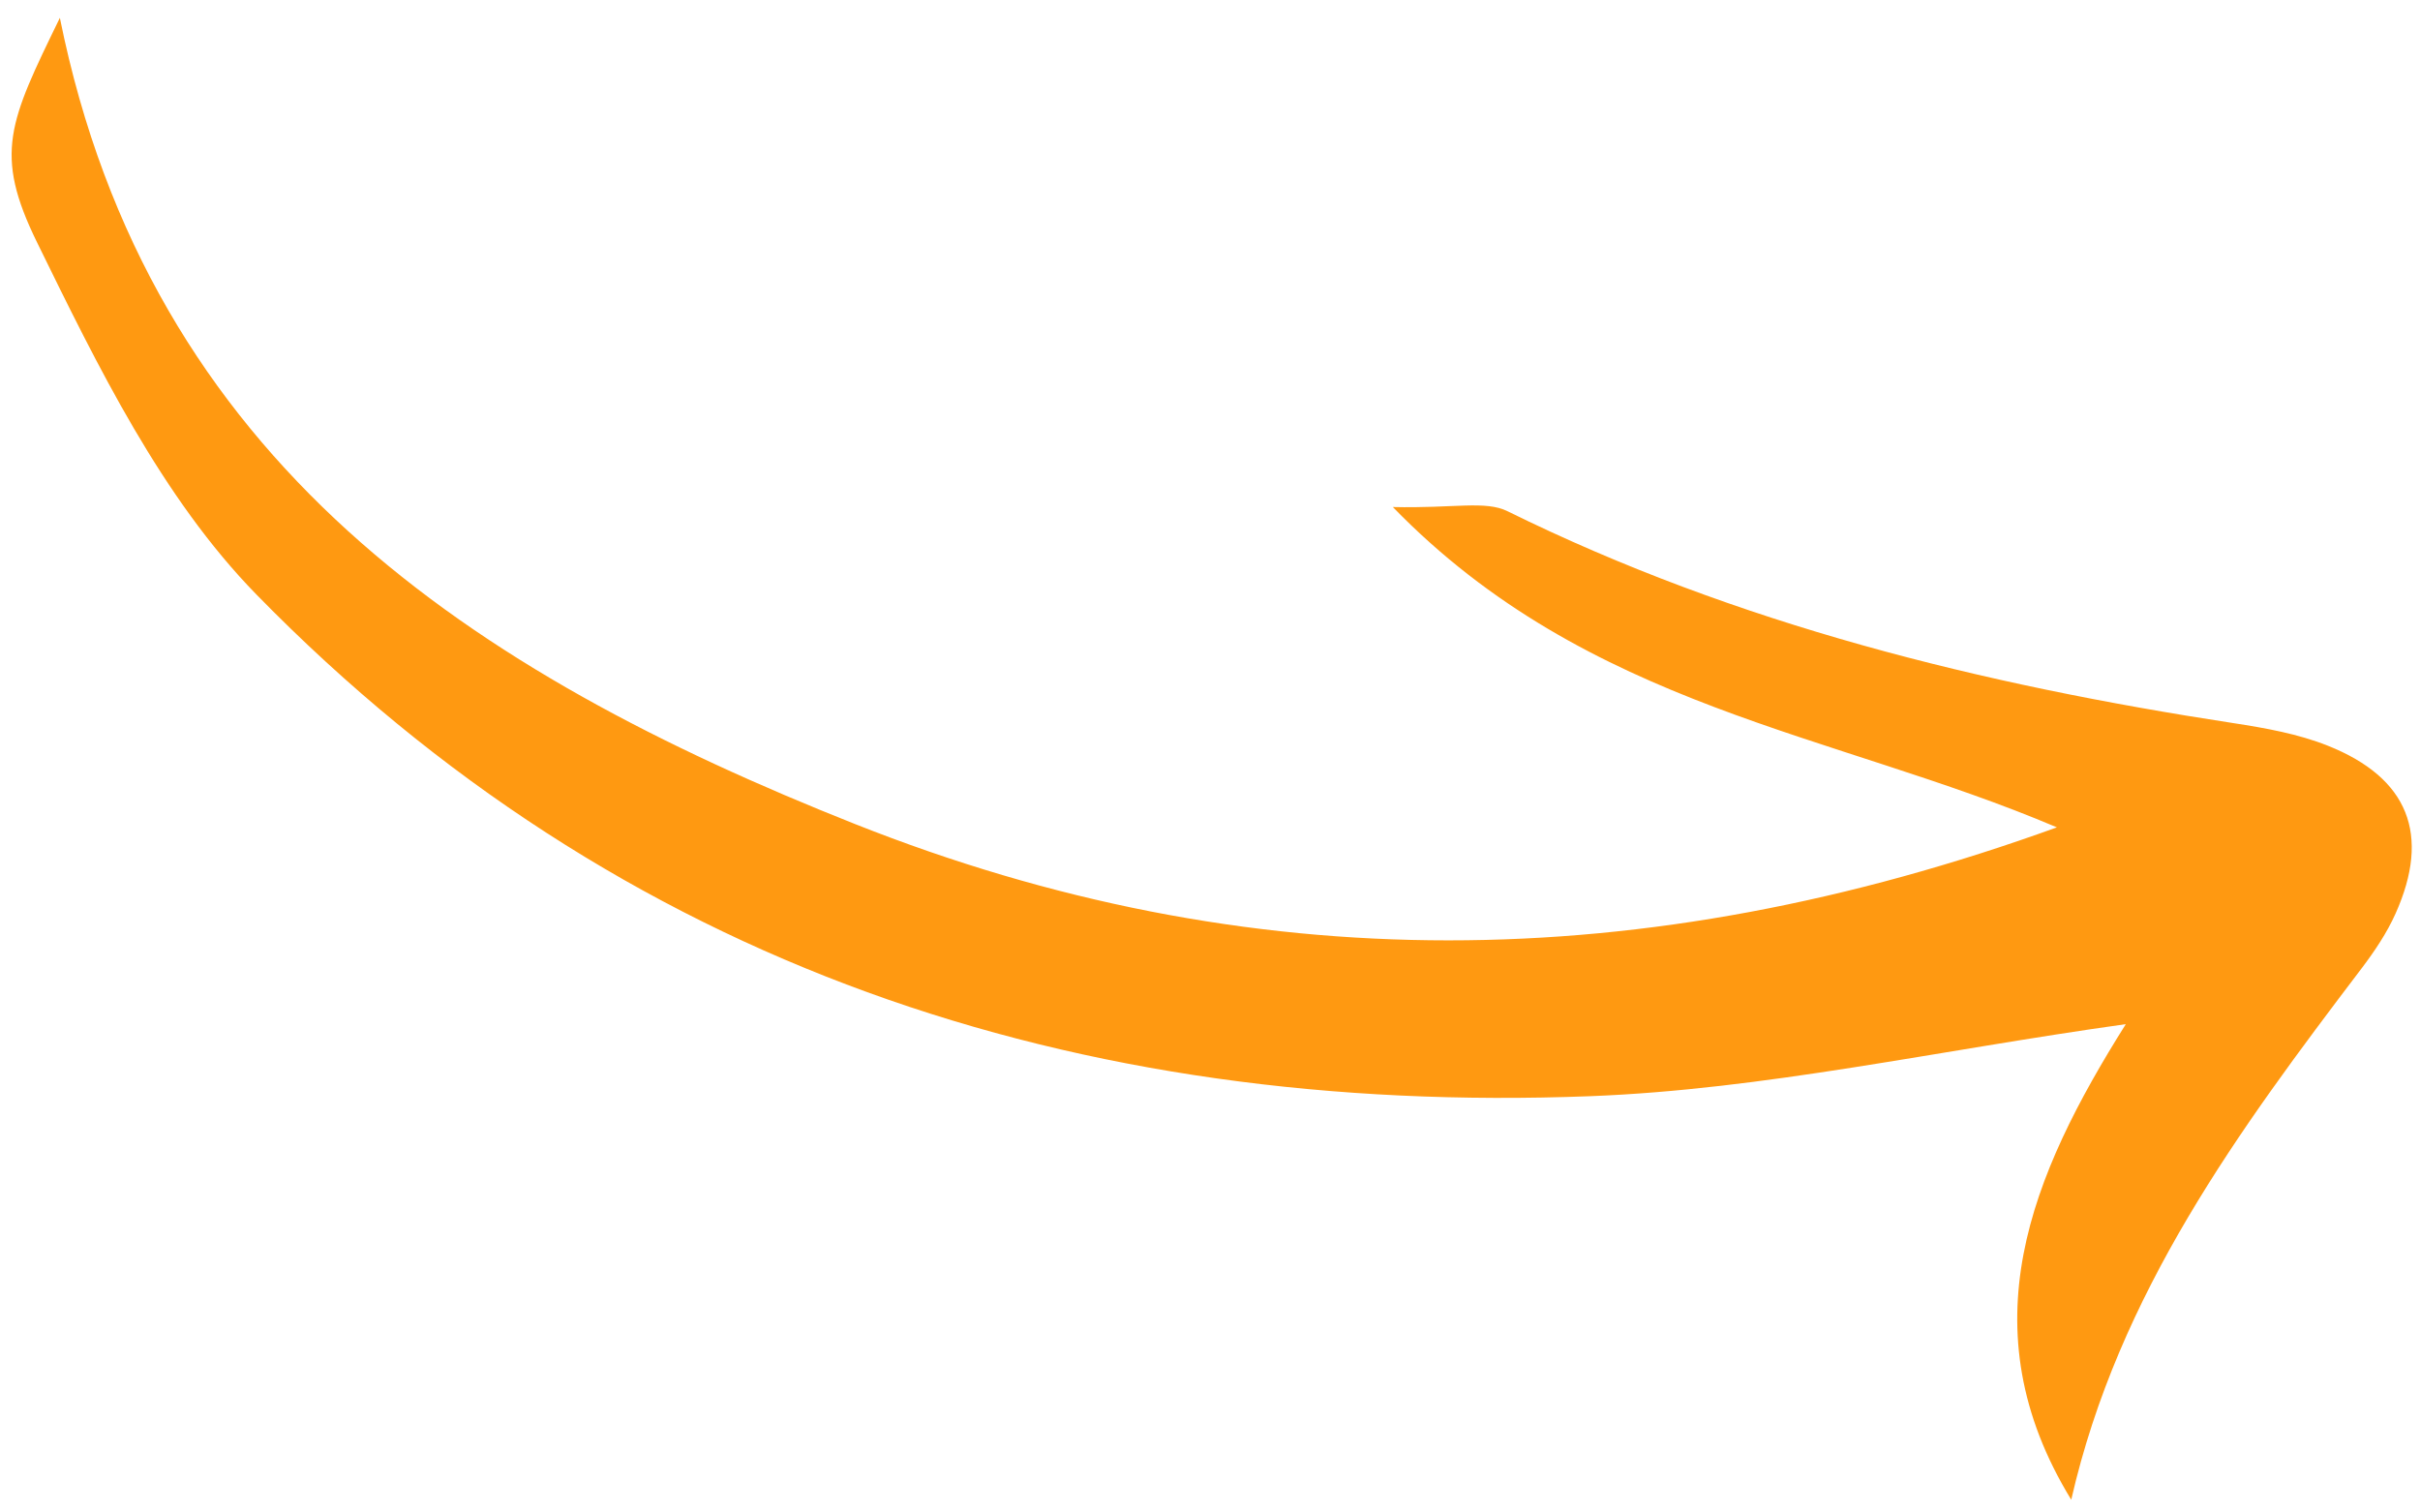 <svg width="96" height="60" viewBox="0 0 96 60" fill="none" xmlns="http://www.w3.org/2000/svg">
<path d="M2.375 0.708C5.931 18.343 18.764 26.679 33.922 32.691C49.518 38.877 65.171 38.764 81.596 32.821C72.718 29.05 63.011 28.099 55.253 20.114C57.672 20.172 58.925 19.846 59.802 20.28C68.921 24.774 78.632 27.162 88.609 28.688C89.872 28.882 91.166 29.113 92.343 29.582C95.546 30.859 96.429 33.112 95.033 36.235C94.689 37.007 94.201 37.731 93.688 38.409C88.815 44.828 84.036 51.297 82.165 59.494C77.999 52.685 80.558 46.626 84.33 40.628C76.852 41.673 69.984 43.221 63.069 43.486C42.742 44.263 24.598 38.343 10.172 23.584C6.416 19.741 3.876 14.529 1.467 9.61C-0.258 6.086 0.36 4.846 2.375 0.708Z" fill="#FF9911"/>
</svg>
